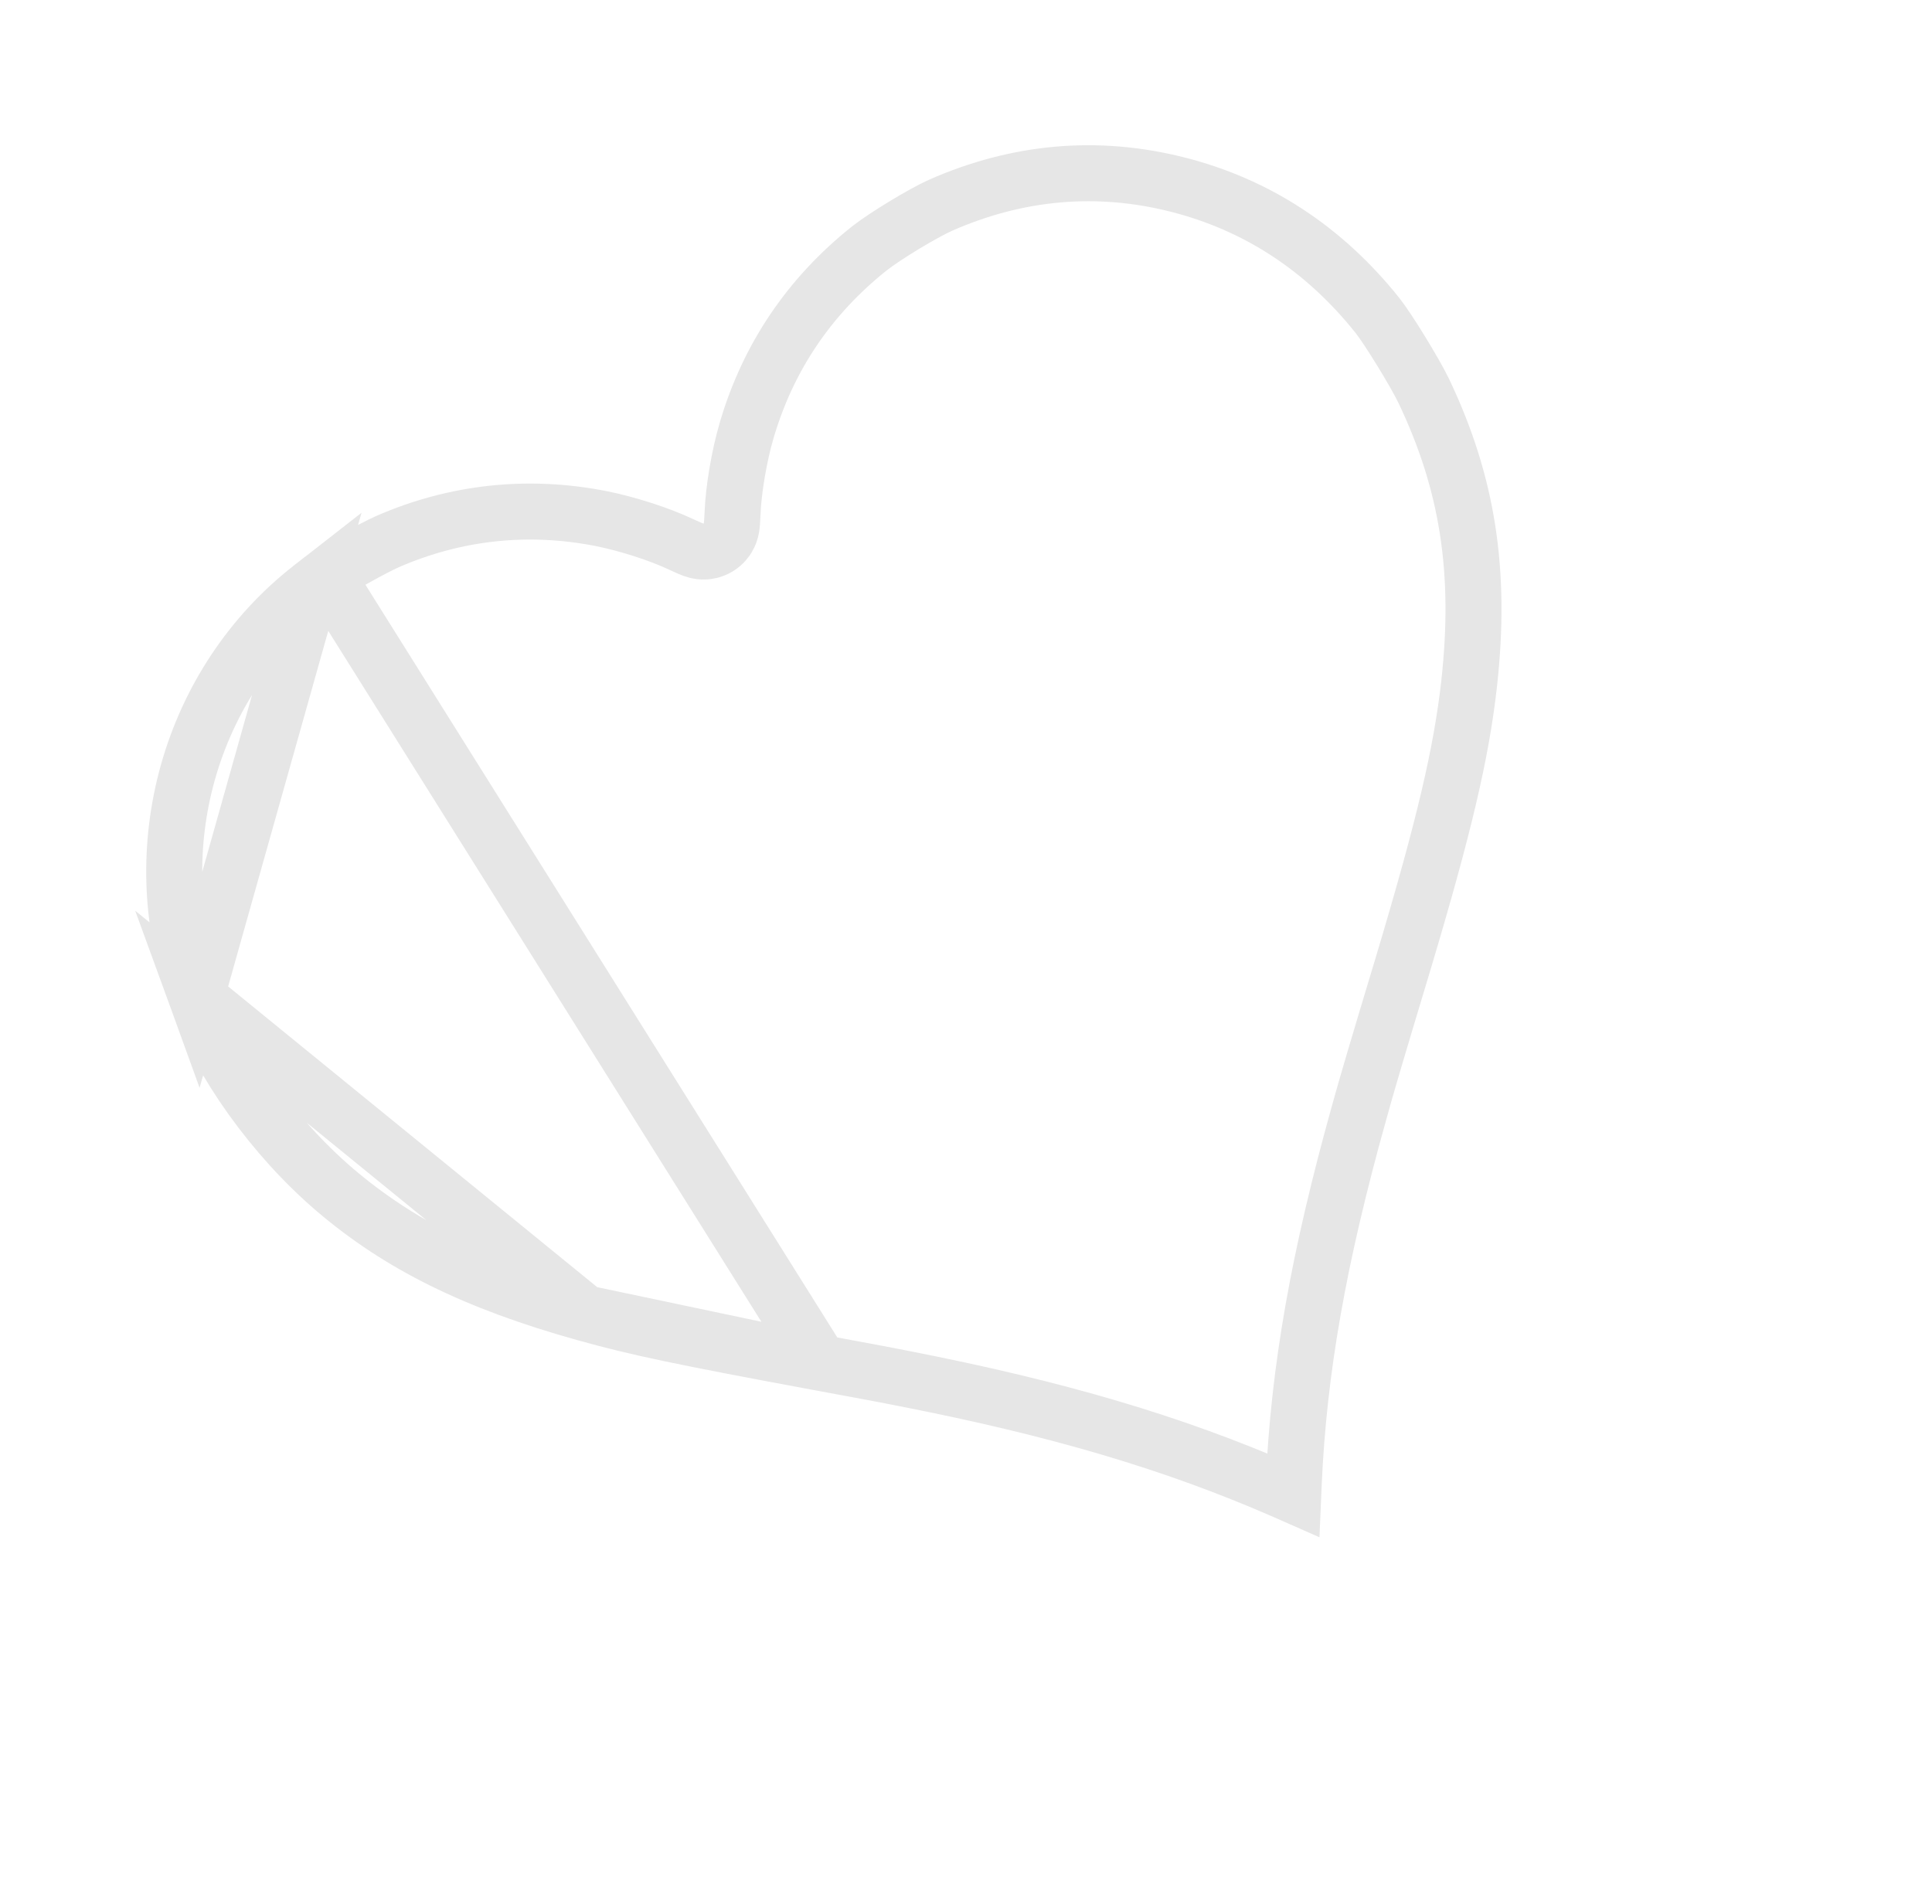 <?xml version="1.0" encoding="UTF-8"?> <svg xmlns="http://www.w3.org/2000/svg" width="69" height="68" viewBox="0 0 69 68" fill="none"> <g opacity="0.1"> <path d="M11.665 20.557L11.671 20.553C11.799 20.459 12.2 20.217 12.683 19.946C13.159 19.68 13.615 19.442 13.833 19.348L13.837 19.346C16.259 18.289 18.848 18.008 21.46 18.521C22.399 18.706 23.565 19.083 24.326 19.444C24.433 19.494 24.538 19.542 24.622 19.578C24.663 19.595 24.711 19.614 24.757 19.631C24.777 19.638 24.819 19.653 24.869 19.666C24.89 19.671 24.945 19.685 25.015 19.693C25.049 19.697 25.115 19.703 25.198 19.697C25.26 19.693 25.448 19.676 25.649 19.554C25.85 19.432 25.952 19.273 25.985 19.22C26.028 19.149 26.053 19.088 26.066 19.055C26.091 18.99 26.104 18.935 26.109 18.913C26.121 18.863 26.127 18.819 26.13 18.798C26.136 18.75 26.141 18.698 26.145 18.654C26.152 18.563 26.158 18.448 26.163 18.33C26.195 17.488 26.399 16.28 26.669 15.362C27.434 12.762 28.901 10.586 31.044 8.876C31.602 8.436 32.958 7.614 33.589 7.332C36.347 6.117 39.187 5.871 42.03 6.586C44.874 7.302 47.282 8.87 49.195 11.268C49.572 11.741 50.521 13.287 50.842 13.95C52.415 17.243 52.914 20.41 52.469 24.42C52.192 26.896 51.575 29.531 50.106 34.435C49.149 37.61 48.814 38.744 48.532 39.767M11.665 20.557L29.29 48.674C30.494 48.896 31.851 49.149 32.304 49.242C37.77 50.311 41.883 51.524 45.838 53.248L45.84 53.249L46.187 53.402L46.204 53.003L46.204 53.003C46.385 48.918 47.089 44.939 48.532 39.767M11.665 20.557C11.604 20.601 11.363 20.787 11.127 20.973L11.123 20.977M11.665 20.557L11.123 20.977M48.532 39.767C48.532 39.767 48.532 39.767 48.532 39.768L49.496 40.033L48.533 39.765C48.533 39.765 48.532 39.766 48.532 39.767ZM11.123 20.977C6.771 24.369 5.089 30.307 7.008 35.593L11.123 20.977ZM7.008 35.594C7.871 37.965 9.76 40.614 11.957 42.496C14.253 44.455 16.93 45.796 20.886 46.903L7.008 35.594ZM20.887 46.903C22.757 47.425 24.277 47.746 29.29 48.674L20.887 46.903Z" stroke="black" stroke-width="2"></path> </g> </svg> 